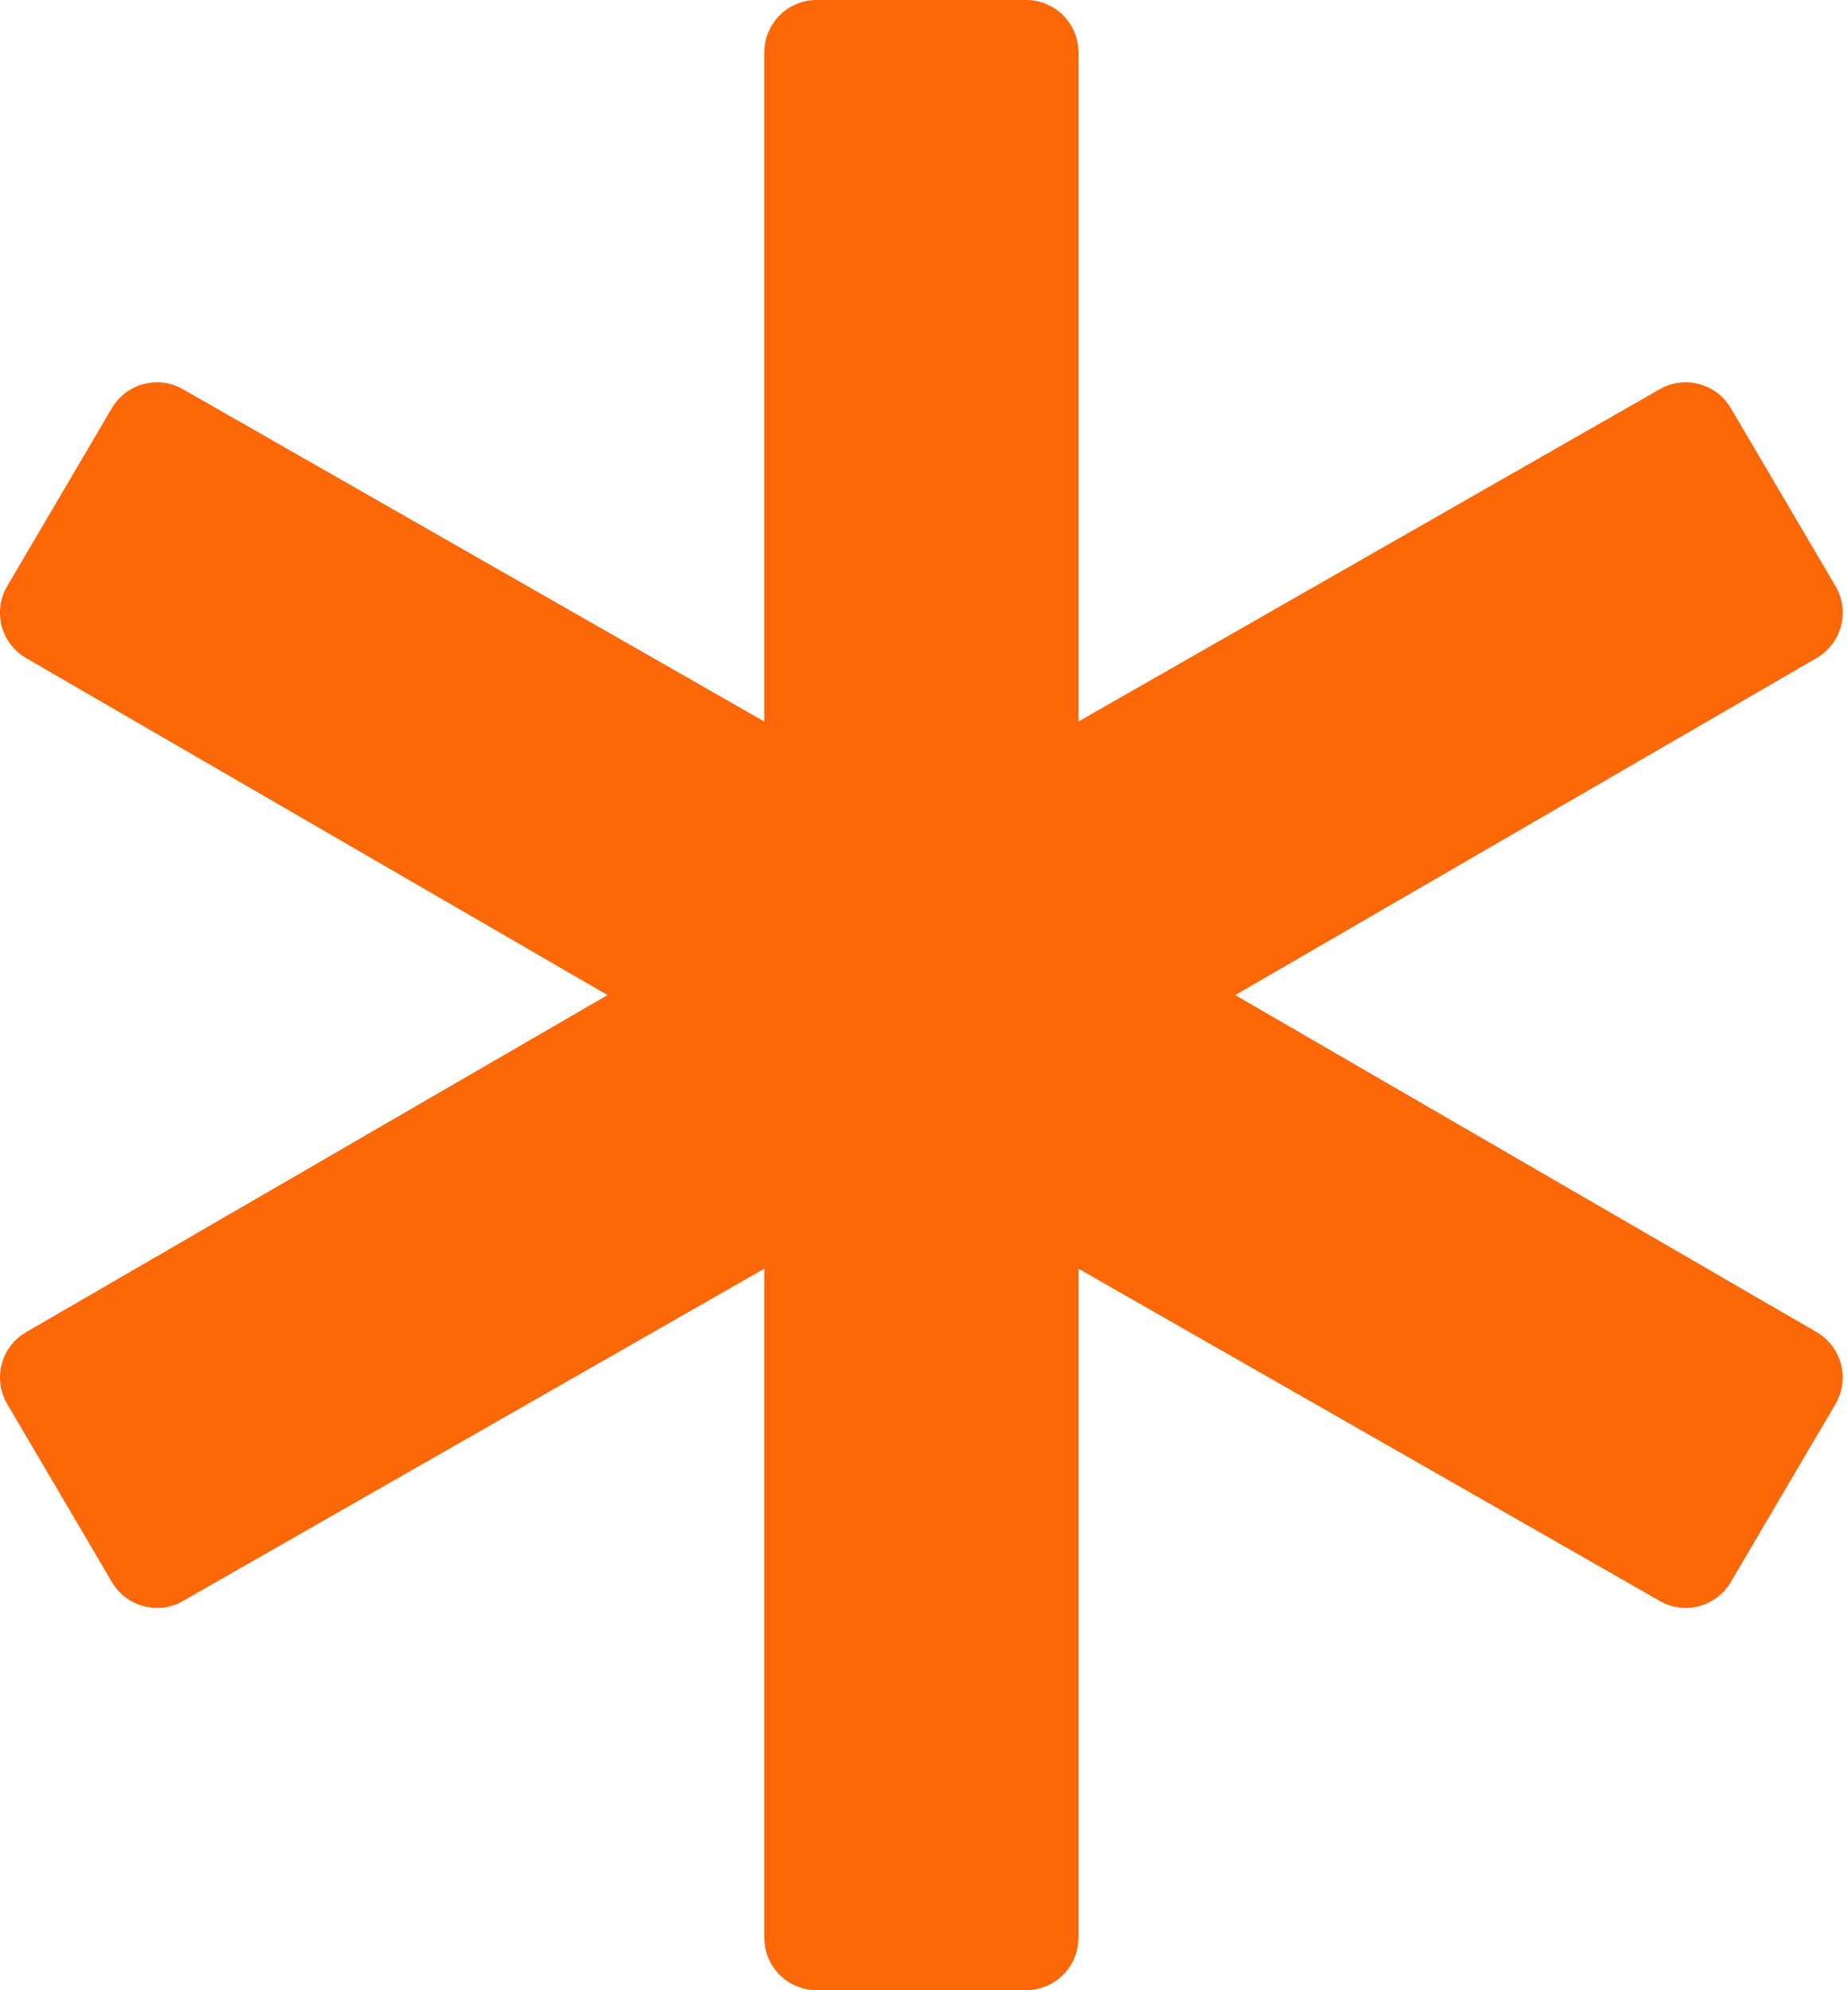 <?xml version="1.0" encoding="UTF-8" standalone="no"?><svg xmlns="http://www.w3.org/2000/svg" xmlns:xlink="http://www.w3.org/1999/xlink" fill="#fc6707" height="38" preserveAspectRatio="xMidYMid meet" version="1" viewBox="7.4 6.0 35.3 38.0" width="35.3" zoomAndPan="magnify"><g id="change1_1"><path d="M27,44h-4c-0.552,0-1-0.447-1-1V30.224l-11.104,6.345c-0.475,0.273-1.081,0.11-1.358-0.361l-2-3.4 c-0.135-0.229-0.173-0.504-0.105-0.761c0.068-0.258,0.235-0.478,0.466-0.611L19.005,25L7.898,18.565 c-0.23-0.133-0.398-0.354-0.466-0.611c-0.067-0.258-0.03-0.532,0.105-0.761l2-3.4c0.277-0.472,0.883-0.633,1.358-0.361L22,19.777V7 c0-0.552,0.448-1,1-1h4c0.553,0,1,0.448,1,1v12.777l11.104-6.345c0.476-0.271,1.08-0.111,1.358,0.361l2,3.4 c0.135,0.229,0.173,0.503,0.104,0.761c-0.067,0.257-0.235,0.478-0.466,0.611L30.995,25l11.105,6.435 c0.23,0.134,0.398,0.354,0.466,0.611c0.068,0.257,0.03,0.531-0.104,0.761l-2,3.4c-0.278,0.472-0.883,0.635-1.358,0.361L28,30.224V43 C28,43.553,27.553,44,27,44z" fill="inherit"/></g></svg>